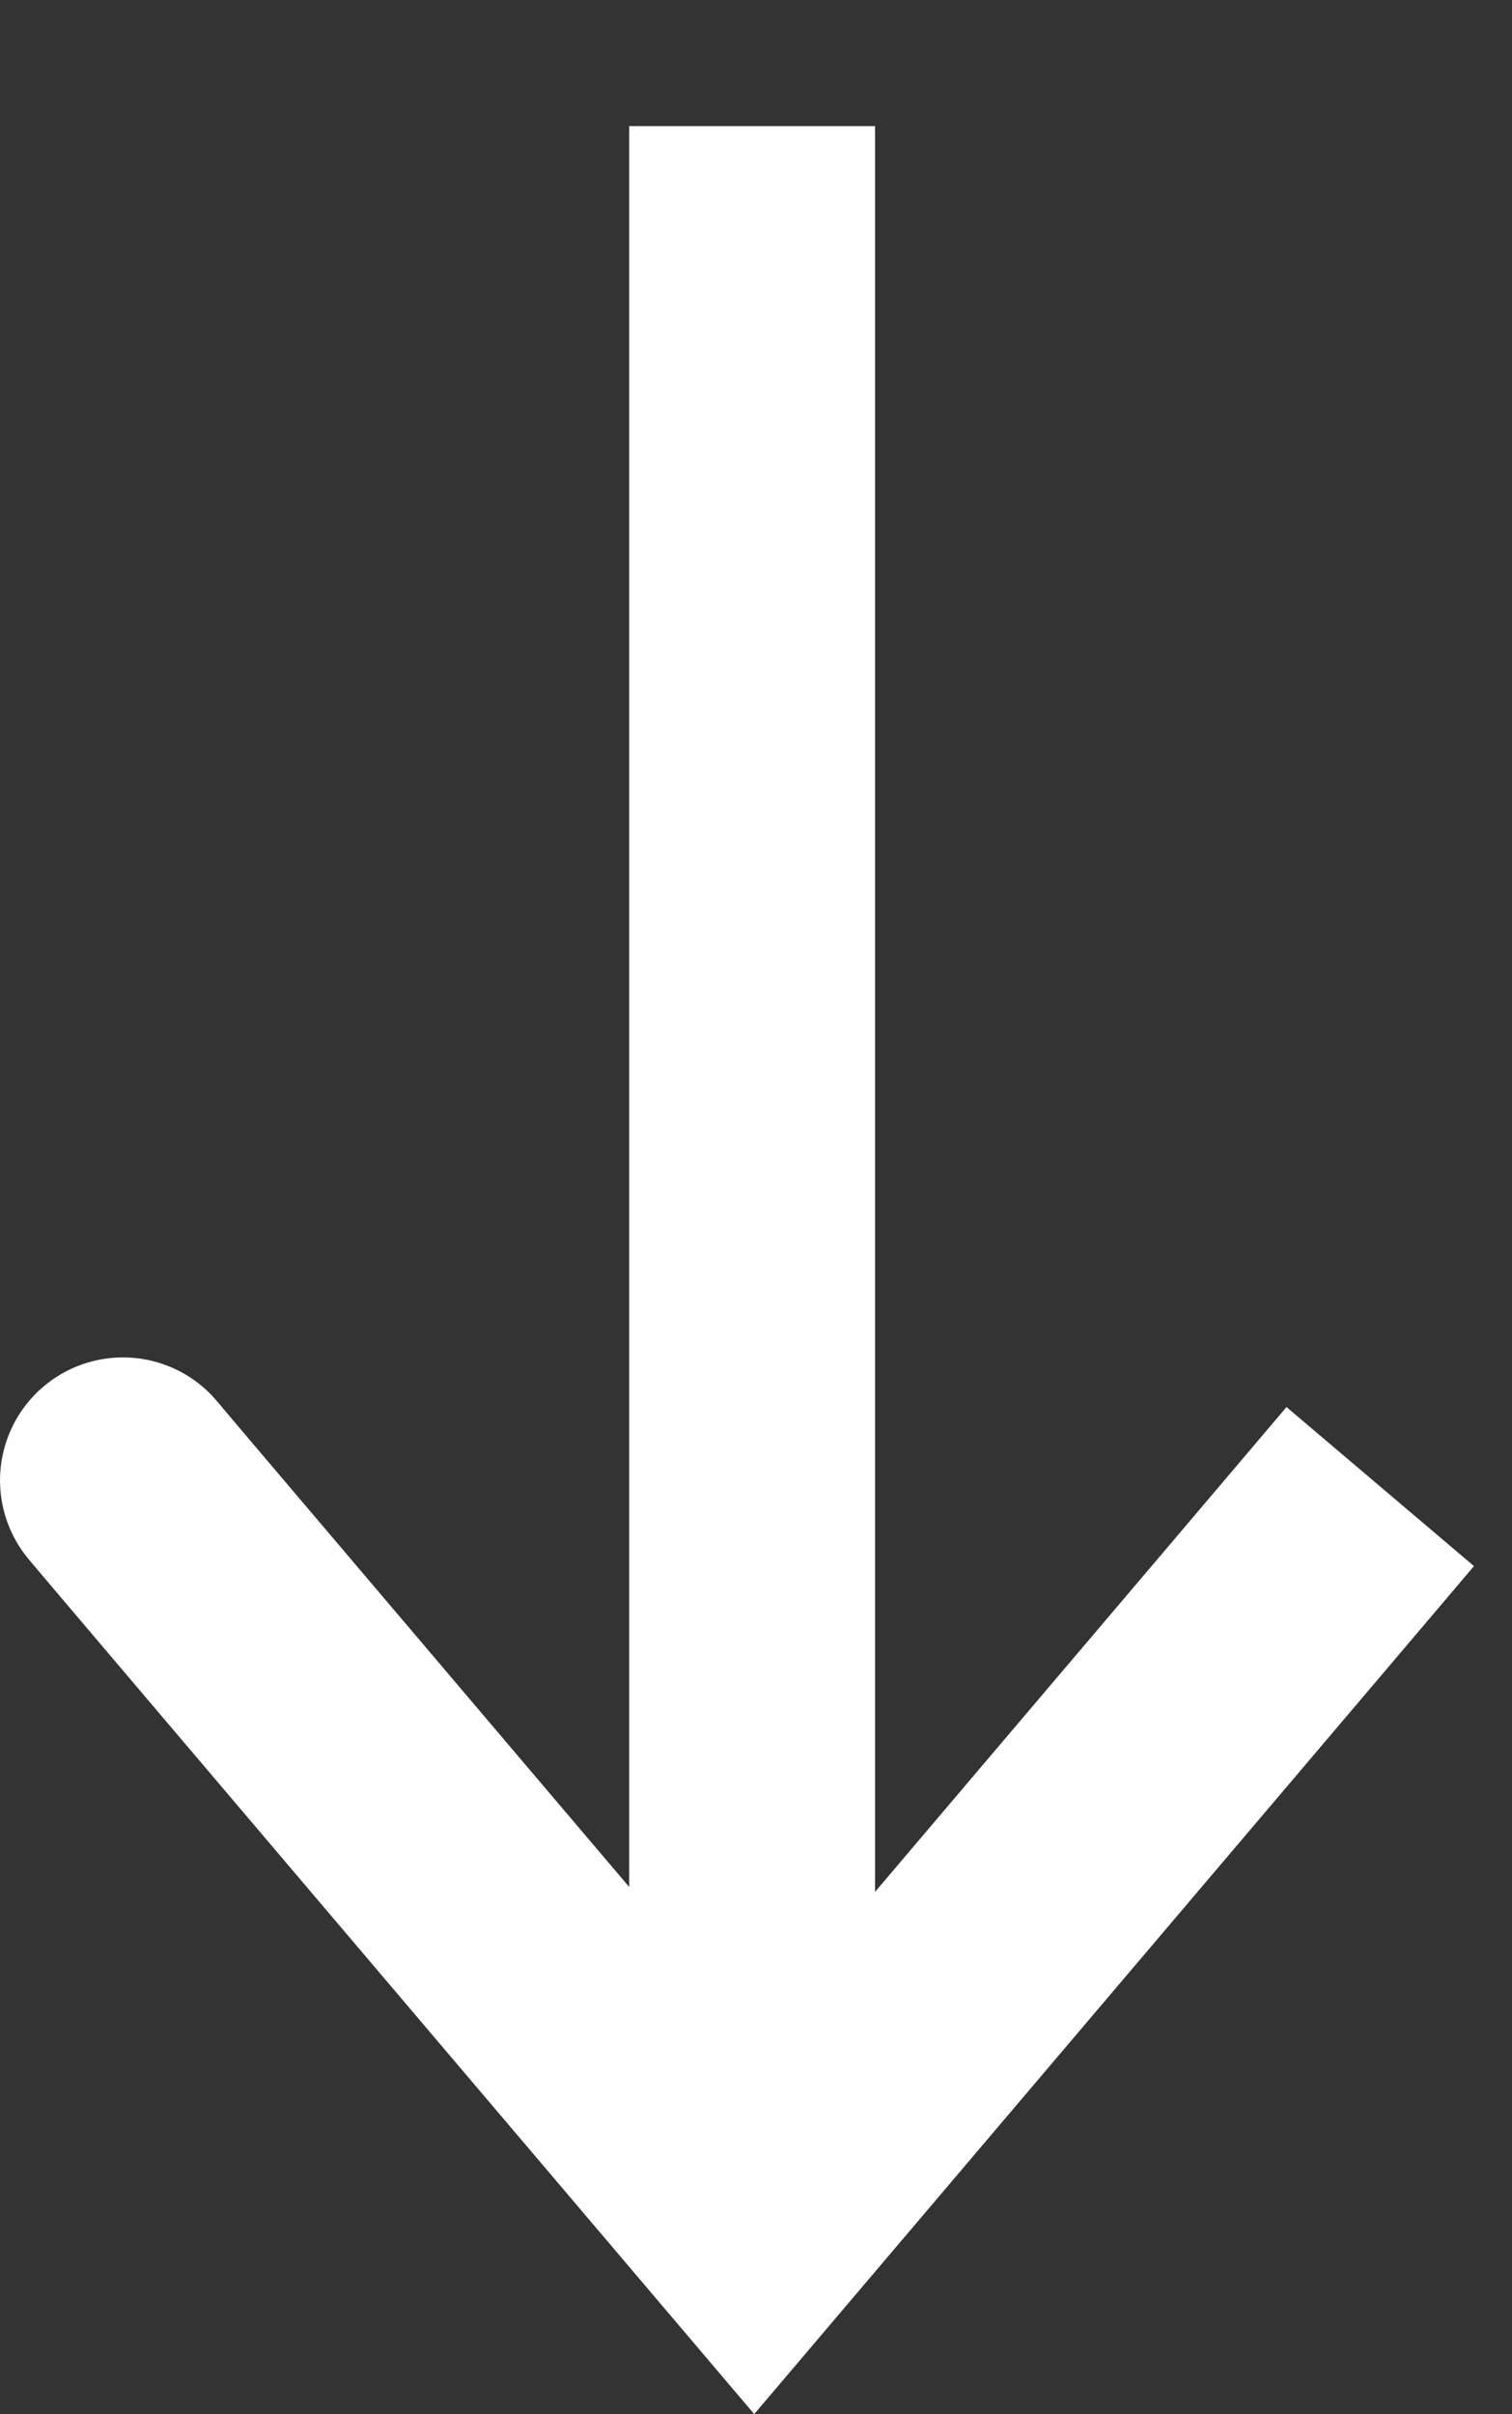 <svg xmlns="http://www.w3.org/2000/svg" viewBox="0 0 12.301 19.638">
  <rect x="0" y="0" width="12.301" height="19.638" fill="#333333" stroke="none"/>
  <defs>
    <style>
      .cls-1 {
        fill: #fff;
      }

      .cls-1, .cls-2 {
        stroke: #fff;
        stroke-width: 2px;
      }

      .cls-2 {
        fill: none;
      }
    </style>
  </defs>
  <g id="Group_125" data-name="Group 125" transform="translate(11.301 1) rotate(90)">
    <path id="Path_8" data-name="Path 8" class="cls-1" d="M-.006,0H16.578" transform="translate(0.032 5.182)"/>
    <path id="Path_7" data-name="Path 7" class="cls-2" d="M3590.828,1293.208l.989.839,5.011,4.254-4.538,3.853-1.29,1.095c-.367.31-.173.145-.173.145" transform="translate(-3579.735 -1293.136)"/>
  </g>
</svg>
